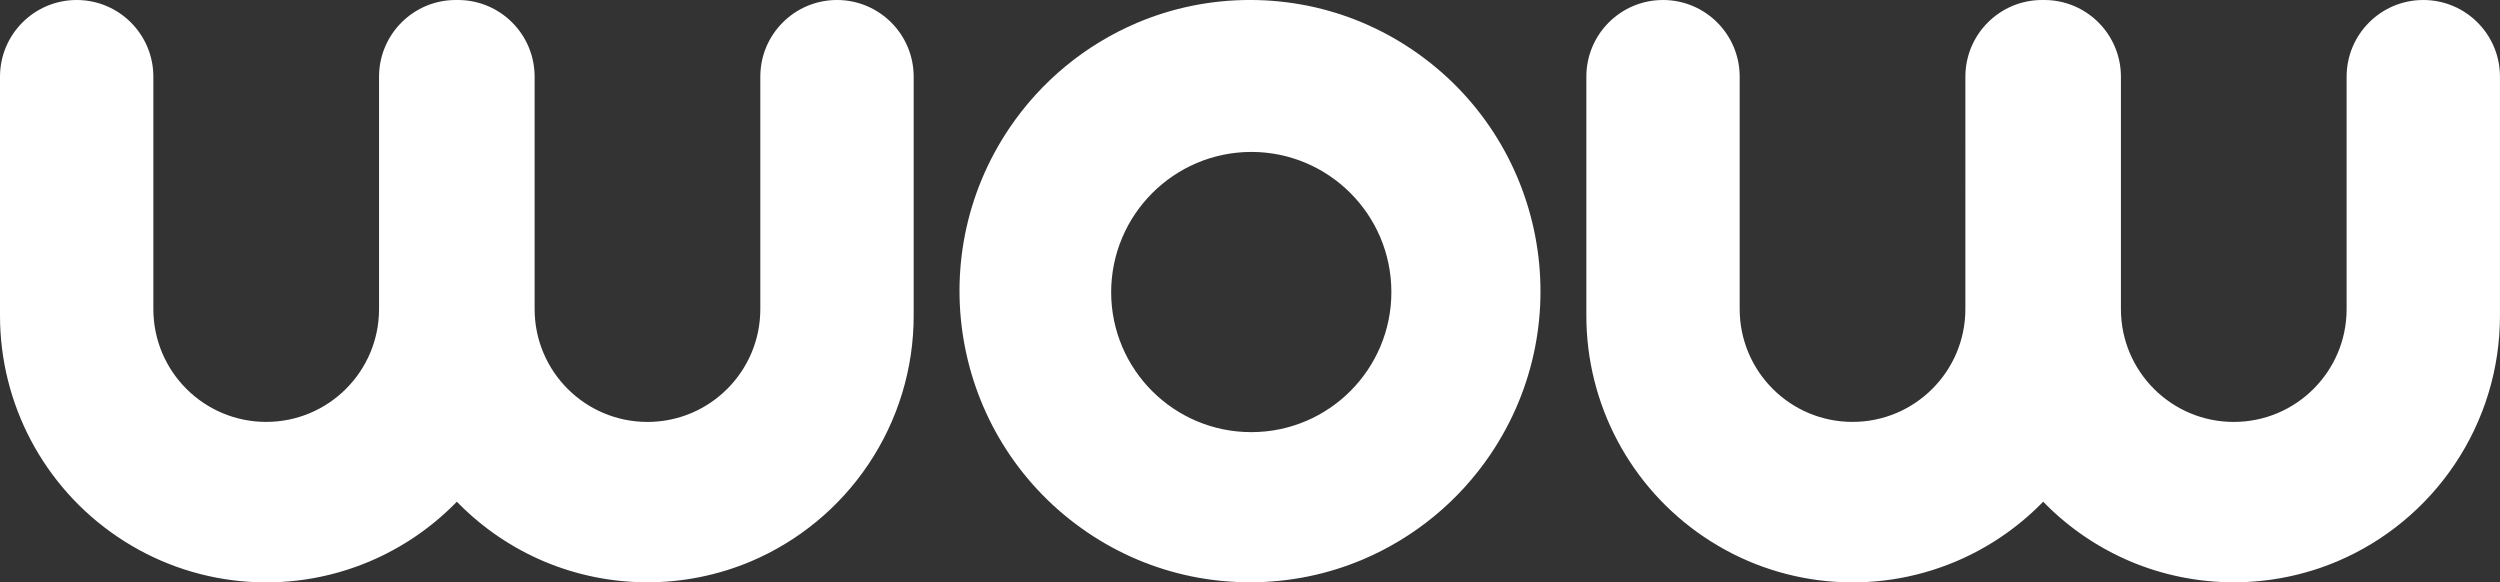 <svg xmlns="http://www.w3.org/2000/svg" id="Layer_2" data-name="Layer 2" viewBox="0 0 957.92 223.16"><rect x="0" y="0" width="957.92" height="223.16" fill="#333333" stroke="none"/><defs><style>      .cls-1 {        fill: #fff;      }    </style></defs><g id="Layer_1-2" data-name="Layer 1"><path id="Union_710" data-name="Union 710" class="cls-1" d="M816.21,215.08c-12.12-5.15-23.13-12.59-32.42-21.92-.31-.31-.61-.62-.91-.93-.3.31-.61.62-.91.93-9.29,9.33-20.3,16.77-32.42,21.92-31.76,13.47-68.18,9.92-96.74-9.43-28.16-19.04-45.02-50.83-44.97-84.83V50.36h0v-20.98C607.83,13.16,620.98,0,637.21,0s29.38,13.16,29.38,29.38v89.04c0,23.88,19.36,43.24,43.24,43.24s43.24-19.36,43.24-43.24V29.39c0-16.23,13.15-29.38,29.38-29.39,0,0,0,0,0,0h.84c16.23,0,29.38,13.16,29.38,29.39v89.04c0,23.88,19.36,43.24,43.24,43.24s43.24-19.36,43.24-43.24V29.39C899.15,13.16,912.3,0,928.53,0s29.38,13.16,29.38,29.38v91.44c.04,20.38-6.03,40.3-17.42,57.2-11.06,16.44-26.65,29.31-44.88,37.06-25.38,10.72-54.03,10.72-79.41,0h0ZM456.54,220.85c-14.23-2.92-27.75-8.63-39.78-16.79-51.09-34.58-64.48-104.02-29.9-155.11,12.06-17.82,29-31.77,48.8-40.19,6.73-2.85,13.72-5.03,20.88-6.5,14.79-3.02,30.04-3.02,44.84,0,14.23,2.92,27.75,8.63,39.78,16.79,51.09,34.58,64.48,104.02,29.9,155.11-12.06,17.82-29,31.77-48.8,40.19-6.73,2.85-13.72,5.03-20.88,6.5-14.79,3.02-30.04,3.02-44.84,0h0ZM425.76,112.05c.08,29.65,24.19,53.62,53.84,53.53,29.65-.08,53.62-24.19,53.53-53.84-.08-29.59-24.1-53.53-53.69-53.53-29.68.08-53.69,24.16-53.68,53.84ZM208.38,215.08c-12.12-5.15-23.13-12.59-32.42-21.92-.31-.31-.61-.62-.91-.93-.3.31-.61.62-.91.93-9.29,9.33-20.3,16.77-32.42,21.92-31.76,13.47-68.18,9.92-96.74-9.43C16.81,186.61-.04,154.82,0,120.82V50.36H0v-20.98C0,13.16,13.16,0,29.38,0s29.38,13.16,29.38,29.38v89.04c0,23.88,19.36,43.24,43.24,43.24s43.24-19.36,43.24-43.24V29.39C145.24,13.16,158.4,0,174.63,0c0,0,0,0,0,0h.84c16.23,0,29.38,13.16,29.38,29.39v89.04c0,23.88,19.36,43.24,43.24,43.24s43.24-19.36,43.24-43.24V29.39C291.32,13.16,304.48,0,320.71,0s29.38,13.16,29.38,29.38v91.44c.04,20.38-6.03,40.3-17.42,57.2-11.06,16.44-26.65,29.31-44.88,37.06-25.38,10.72-54.03,10.72-79.41,0h0Z"/></g></svg>